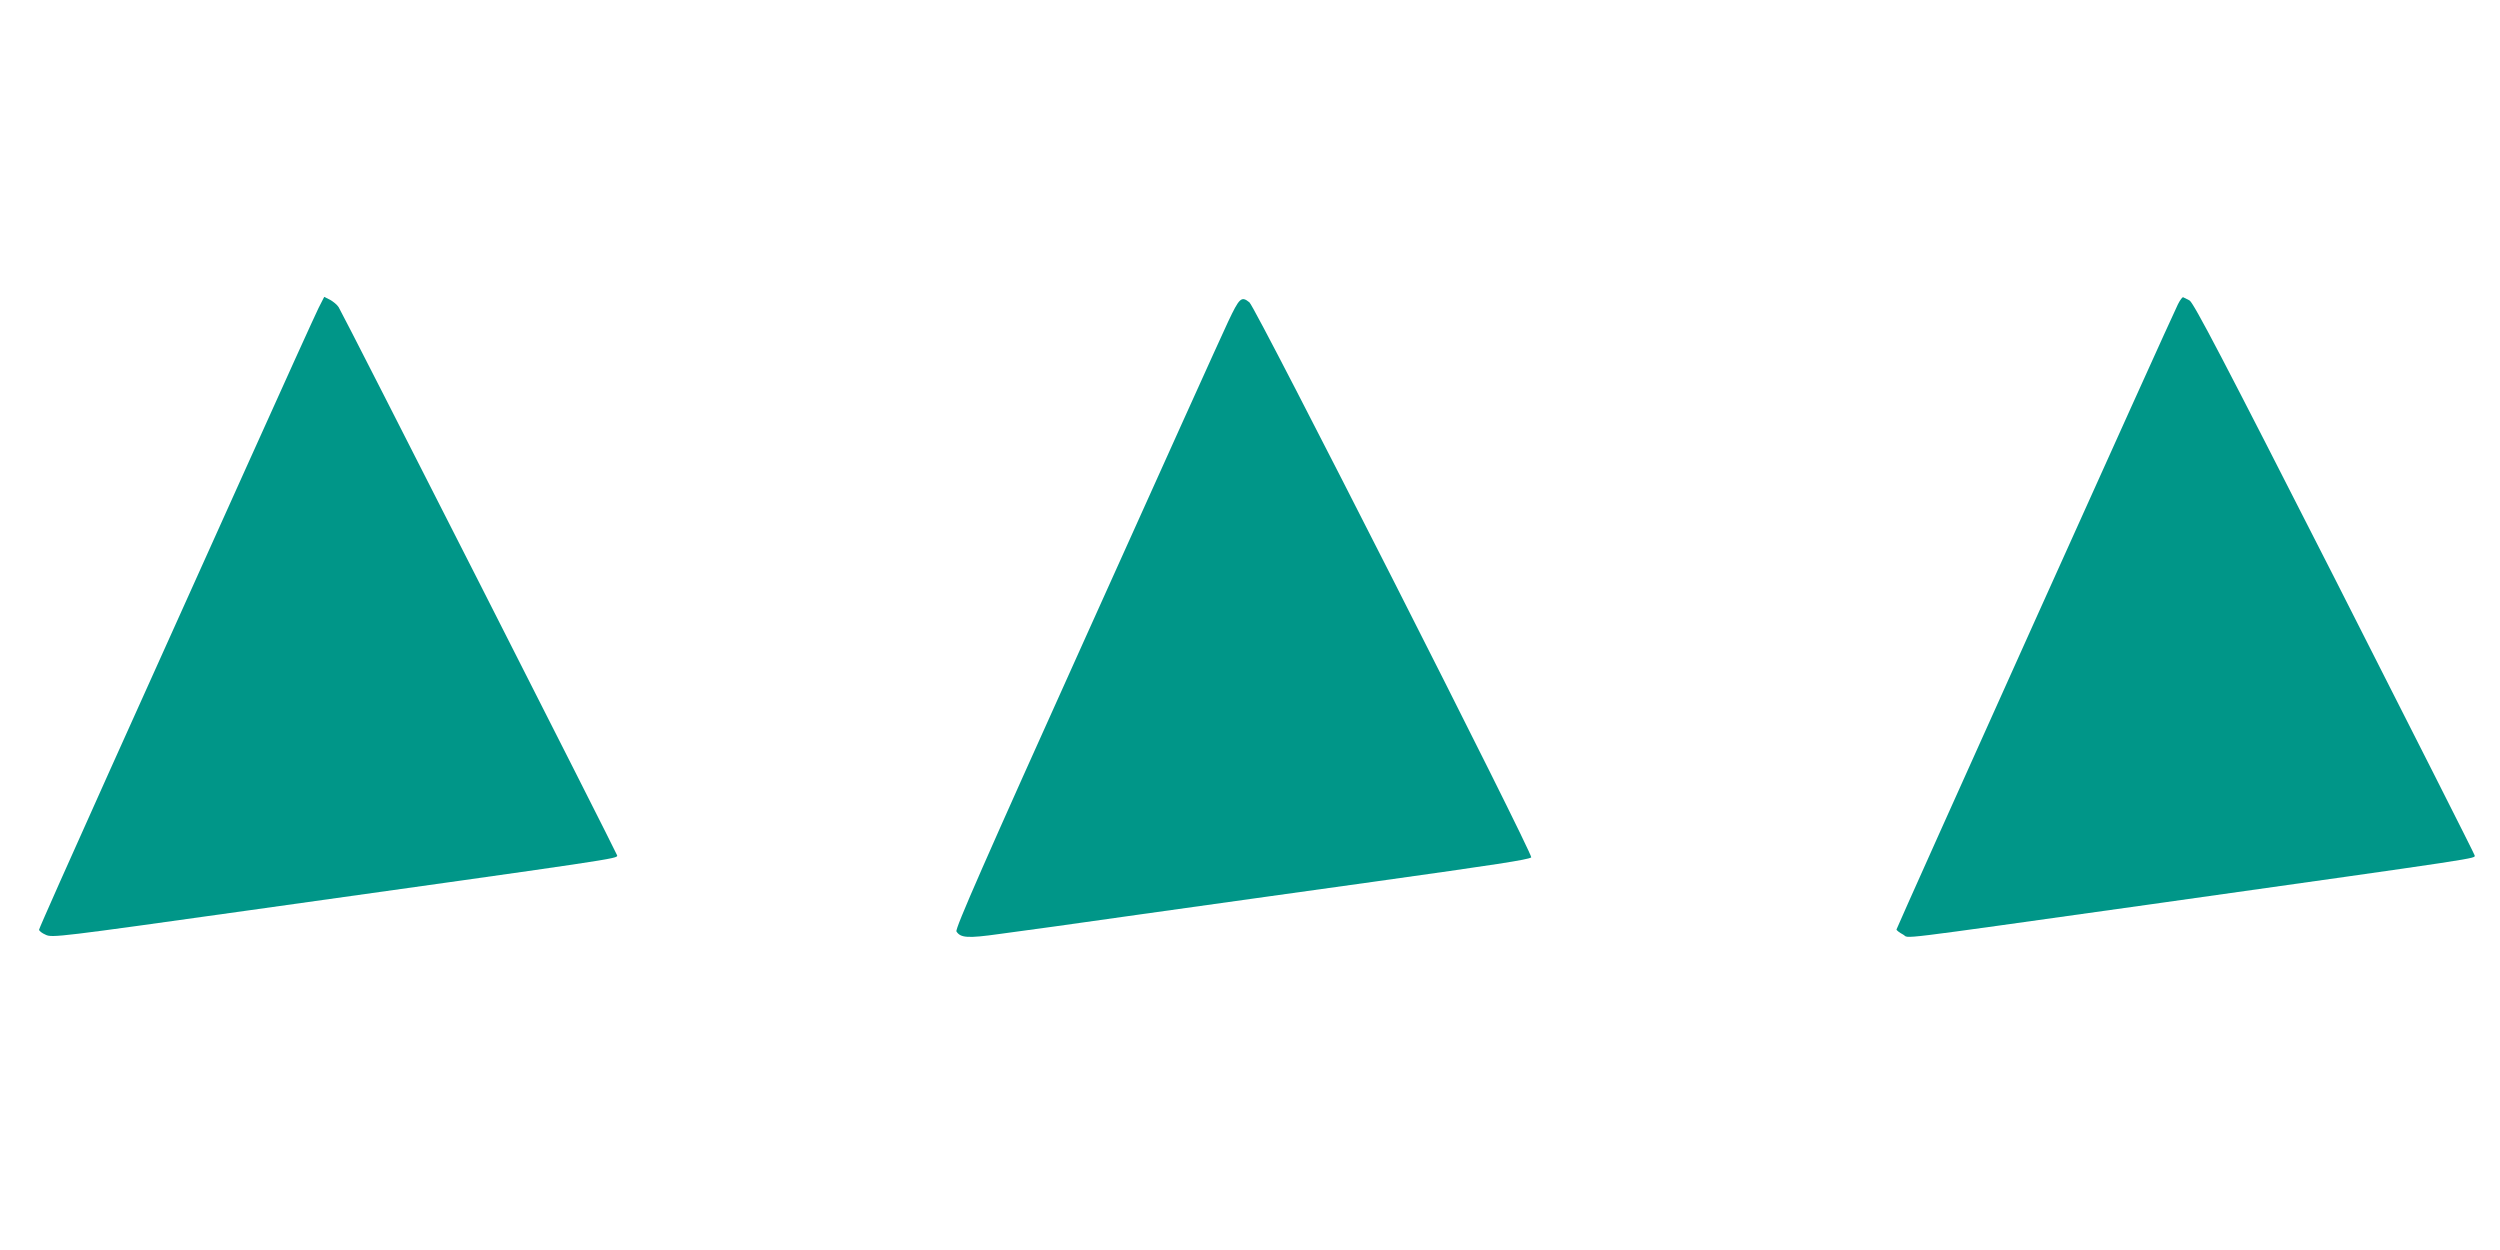 <?xml version="1.0" standalone="no"?>
<!DOCTYPE svg PUBLIC "-//W3C//DTD SVG 20010904//EN"
 "http://www.w3.org/TR/2001/REC-SVG-20010904/DTD/svg10.dtd">
<svg version="1.0" xmlns="http://www.w3.org/2000/svg"
 width="1280pt" height="640pt" viewBox="0 0 1280 640"
 preserveAspectRatio="xMidYMid meet">
<g transform="translate(0,640) scale(0.1,-0.1)"
fill="#009688" stroke="none">
<path d="M1631 4823 c-16 -32 -183 -400 -371 -818 -188 -418 -504 -1119 -701
-1557 -197 -438 -359 -802 -359 -808 0 -6 15 -18 34 -26 32 -16 71 -11 1047
126 1890 265 1879 263 1879 280 0 8 -1403 2771 -1426 2807 -8 13 -28 29 -44
38 l-30 15 -29 -57z"/>
<path d="M11151 4842 c-33 -64 -1441 -3193 -1441 -3201 0 -4 15 -16 34 -26 38
-20 -101 -37 1261 154 1751 247 1665 234 1665 252 0 5 -323 643 -717 1419
-567 1114 -722 1411 -743 1422 -14 7 -28 14 -32 16 -4 2 -16 -14 -27 -36z"/>
<path d="M6288 4753 c-31 -65 -358 -790 -728 -1612 -520 -1153 -671 -1498
-663 -1510 21 -33 57 -36 220 -13 87 11 417 57 733 102 316 44 847 119 1180
165 636 89 791 113 810 125 14 9 -1411 2817 -1443 2842 -41 33 -51 24 -109
-99z"/>
</g>
</svg>
